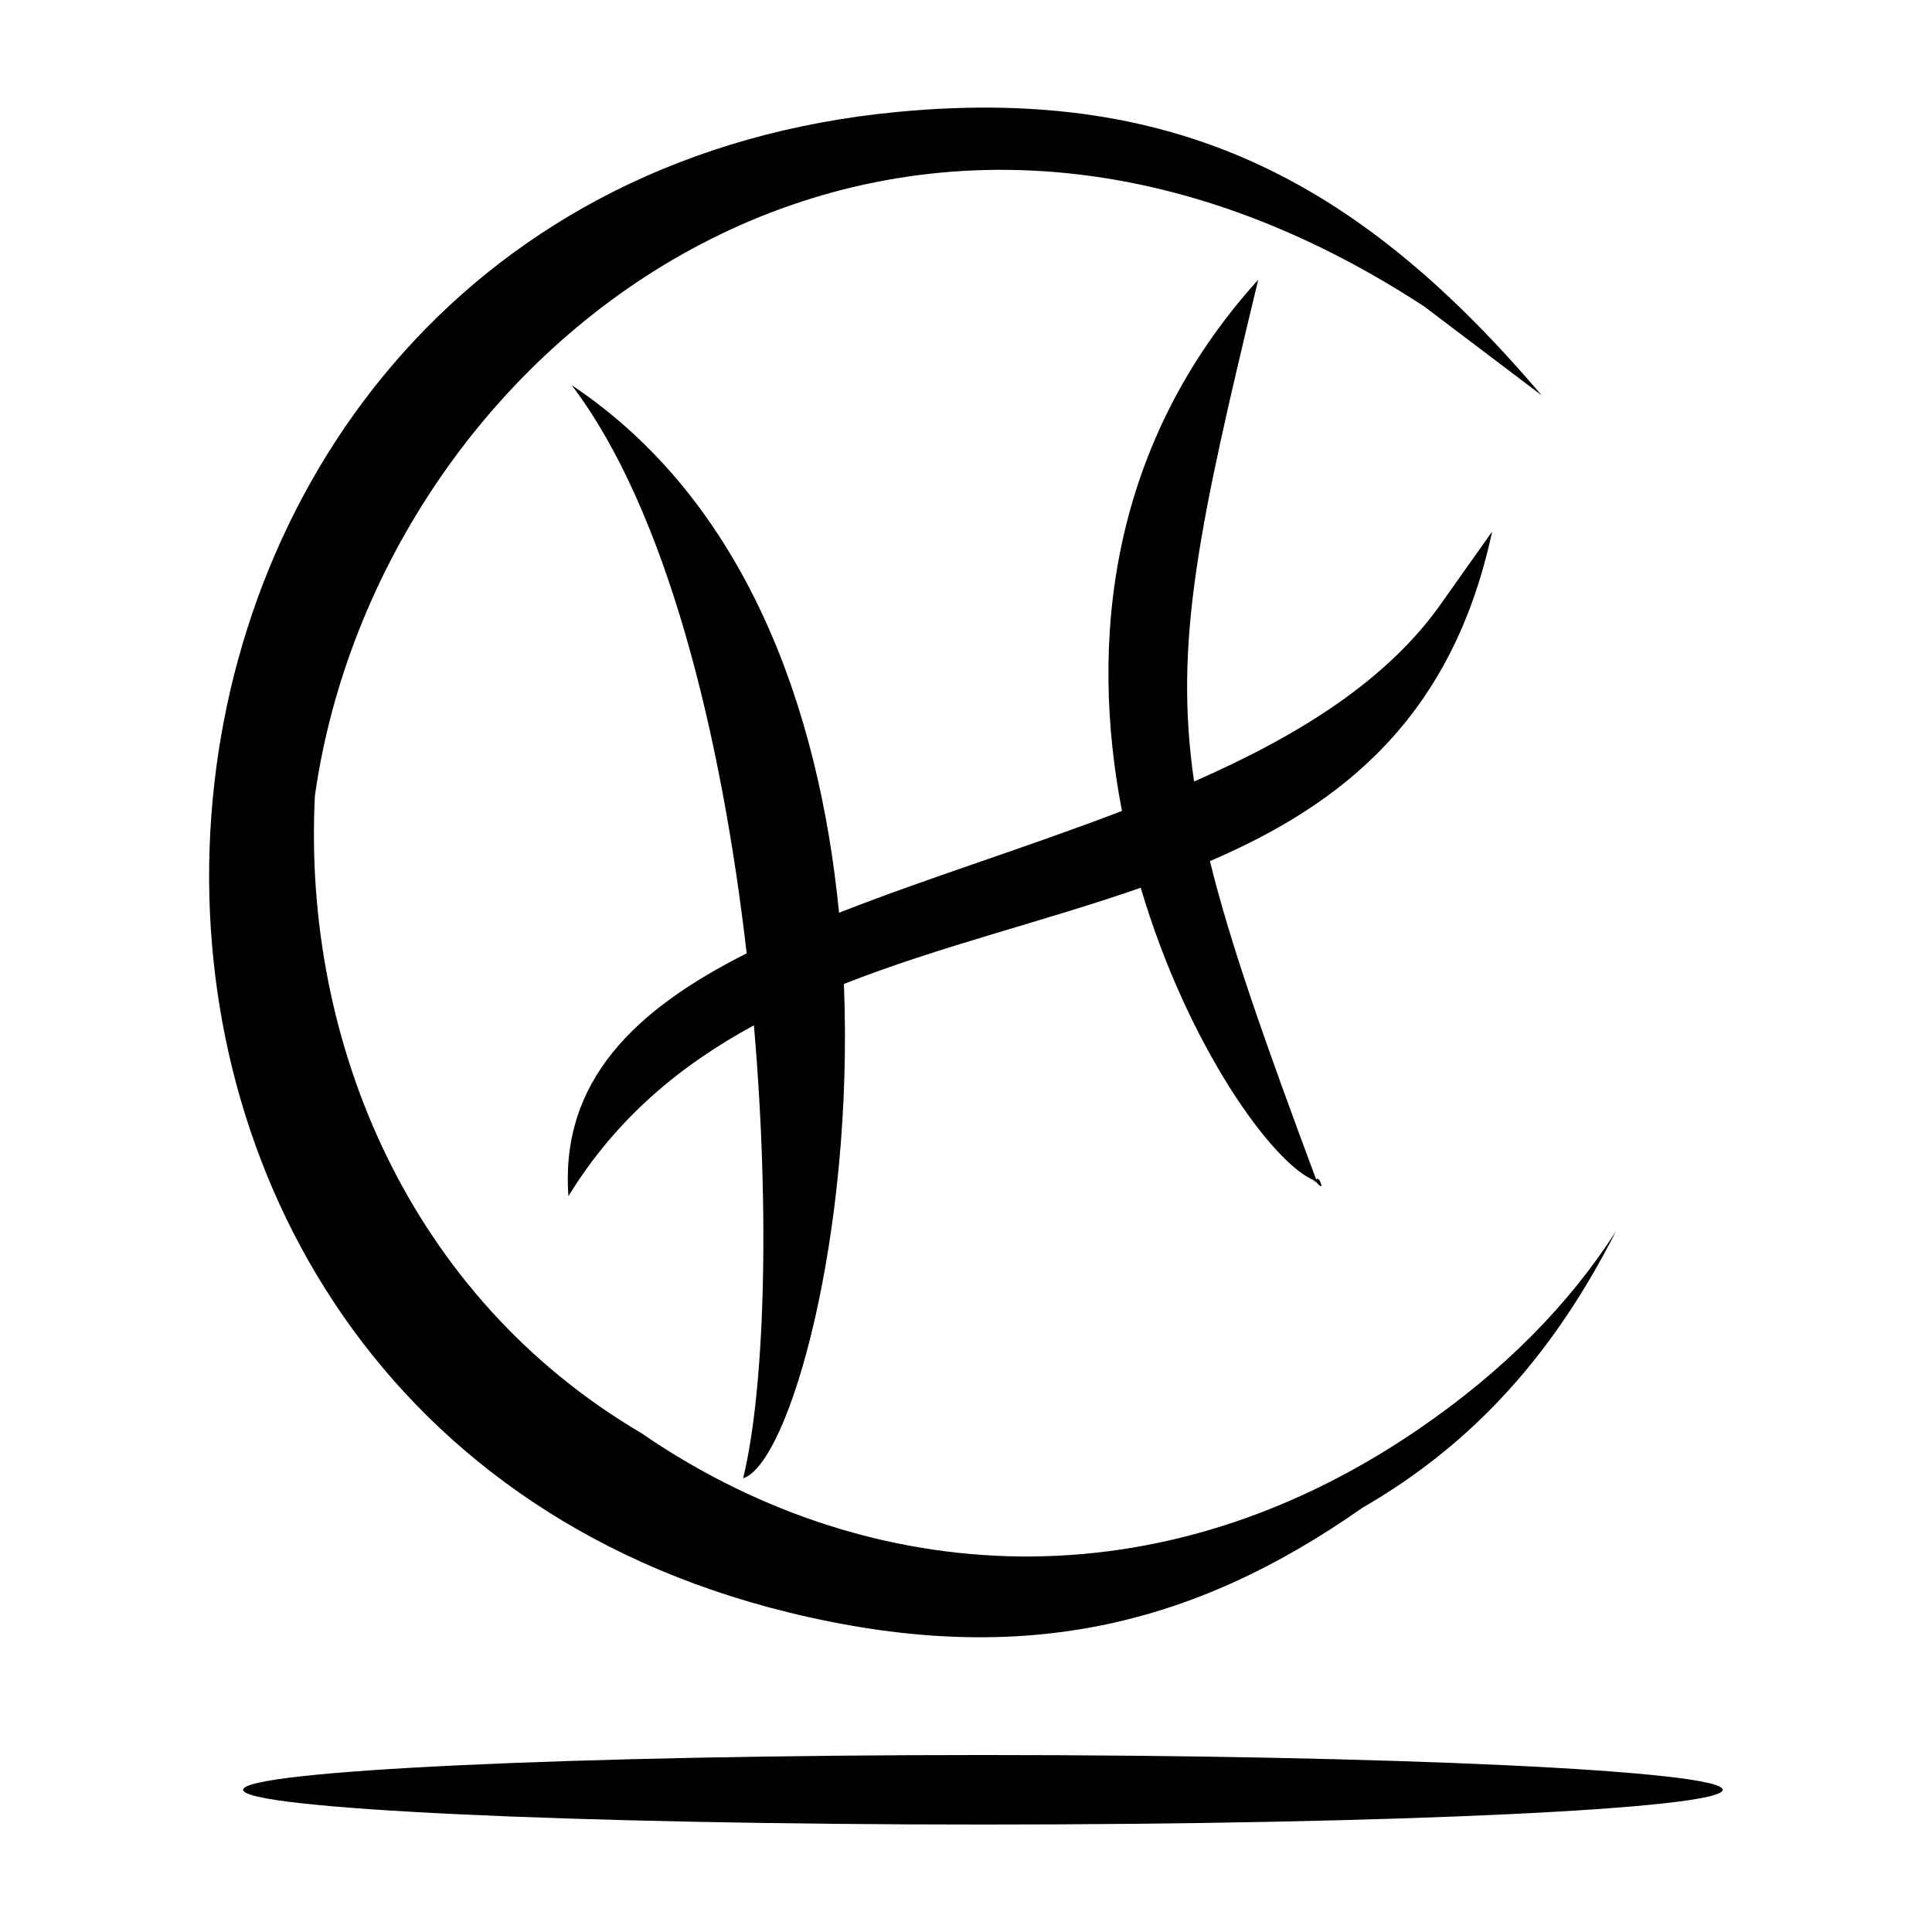<svg xmlns="http://www.w3.org/2000/svg" version="1.1"
	xmlns:xlink="http://www.w3.org/1999/xlink" width="1000" height="1000">
	<style>
    #light-icon {
      display: inline;
    }
    #dark-icon {
      display: none;
    }

    @media (prefers-color-scheme: dark) {
      #light-icon {
        display: none;
      }
      #dark-icon {
        display: inline;
      }
    }
	</style>
	<g id="light-icon">
		<svg xmlns="http://www.w3.org/2000/svg" version="1.1"
			xmlns:xlink="http://www.w3.org/1999/xlink" width="1000" height="1000">
			<g>
				<g transform="matrix(1,0,0,1,0,0)">
					<svg xmlns="http://www.w3.org/2000/svg" version="1.1"
						xmlns:xlink="http://www.w3.org/1999/xlink" width="1000" height="1000">
						<svg width="1000" height="1000" viewBox="0 0 1000 1000" fill="none">
							<path class="logo" d="M508.739 908.395C719.64 908.395 891.659 916.477 891.659 926.384C891.653 936.297 719.637 944.378 508.739 944.378C297.848 944.378 125.838 936.297 125.832 926.384C125.832 916.477 297.844 908.395 508.739 908.395ZM464.728 57.907C612.59 43.873 706.495 97.09 798 204.659L737.237 158.679C458.746 -23.52 196.503 176.788 163 411.758C156.509 539.843 212.055 671.164 331.876 741.727C442.648 818.008 592.981 835.977 733.515 740.23C778.726 709.426 812.268 674.913 836.36 637.401C805.016 699.083 764.119 746.411 705.193 780.417C617.339 842.048 527.591 863.952 407.758 834.481C-22.649 728.633 23.503 99.818 464.728 57.907ZM651.259 144.774C620.77 271.527 607.439 331.975 618.054 404.5C671.334 381.141 718.414 352.394 746.931 310.997L772.326 275.136C751.843 370.964 695.157 416.176 626.256 445.711C636.845 488.787 654.825 539.591 681.279 610.589L681.846 609.951L682.841 610.712L683.208 611.351C684.781 614.827 683.853 614.781 681.137 611.75L680.731 611.576L680.847 611.415L680.64 611.202C680.634 611.305 680.551 611.37 680.506 611.485L679.479 611.034C680.363 611.067 680.1 611.054 680.55 611.093C659.037 602.808 614.68 541.474 590.437 459.495C540.487 476.921 486.644 489.685 436.805 509.286C442.03 639.667 408.533 757.45 384.645 765.165C395.695 719.915 398.741 629.067 390.225 530.704C352.497 551.166 319.084 578.578 294.224 619.109C289.854 559.38 328.919 522.384 386.473 493.464C373.463 380.428 345.001 263.86 295.882 199.352C386.067 259.452 423.98 367.057 434.283 472.441C480.046 454.447 531.703 438.551 580.724 419.746C563.952 332.89 573.521 230.716 651.259 144.774ZM680.737 611.583L680.57 611.802L680.506 611.77C680.473 611.641 680.486 611.55 680.506 611.485L680.737 611.583Z" fill="black"></path>
						</svg>
					</svg>
				</g>
			</g>
		</svg>
	</g>
	<g id="dark-icon">
		<svg xmlns="http://www.w3.org/2000/svg" version="1.1"
			xmlns:xlink="http://www.w3.org/1999/xlink" width="1000" height="1000">
			<g>
				<g transform="matrix(1,0,0,1,0,0)">
					<svg xmlns="http://www.w3.org/2000/svg" version="1.1"
						xmlns:xlink="http://www.w3.org/1999/xlink" width="1000" height="1000">
						<svg fill="none" height="1000" viewBox="0 0 1000 1000" width="1000">
							<path d="m508.739 908.395c210.901 0 382.92 8.082 382.92 17.989-.006 9.913-172.022 17.994-382.92 17.994-210.891 0-382.901-8.081-382.907-17.994 0-9.907 172.012-17.989 382.907-17.989zm-44.011-850.488c147.862-14.035 241.767 39.183 333.272 146.752l-60.763-45.98c-278.491-182.199-540.734 18.109-574.237 253.079-6.491 128.085 49.055 259.406 168.876 329.969 110.772 76.281 261.105 94.25 401.639-1.497 45.211-30.804 78.753-65.317 102.845-102.829-31.344 61.682-72.241 109.01-131.167 143.016-87.854 61.631-177.602 83.535-297.435 54.064-430.407-105.848-384.255-734.663 56.97-776.574zm186.531 86.867c-30.489 126.753-43.82 187.201-33.205 259.726 53.28-23.359 100.36-52.106 128.877-93.503l25.395-35.861c-20.483 95.828-77.169 141.04-146.07 170.575 10.589 43.076 28.569 93.88 55.023 164.878l.567-.638.995.761.367.639c1.573 3.476.645 3.43-2.071.399l-.406-.174.116-.161-.207-.213c-.006.103-.089.168-.134.283l-1.027-.451c.884.033.621.02 1.071.059-21.513-8.285-65.87-69.619-90.113-151.598-49.95 17.426-103.793 30.19-153.632 49.791 5.225 130.381-28.272 248.164-52.16 255.879 11.05-45.25 14.096-136.098 5.58-234.461-37.728 20.462-71.141 47.874-96.001 88.405-4.37-59.729 34.695-96.725 92.249-125.645-13.01-113.036-41.472-229.604-90.591-294.112 90.185 60.1 128.098 167.705 138.401 273.089 45.763-17.994 97.42-33.89 146.441-52.695-16.772-86.856-7.203-189.03 70.535-274.972zm29.478 466.809-.167.219-.064-.032c-.033-.129-.02-.22 0-.285z" fill="#fff"></path>
						</svg>
					</svg>
				</g>
			</g>
		</svg>
	</g>
</svg>
